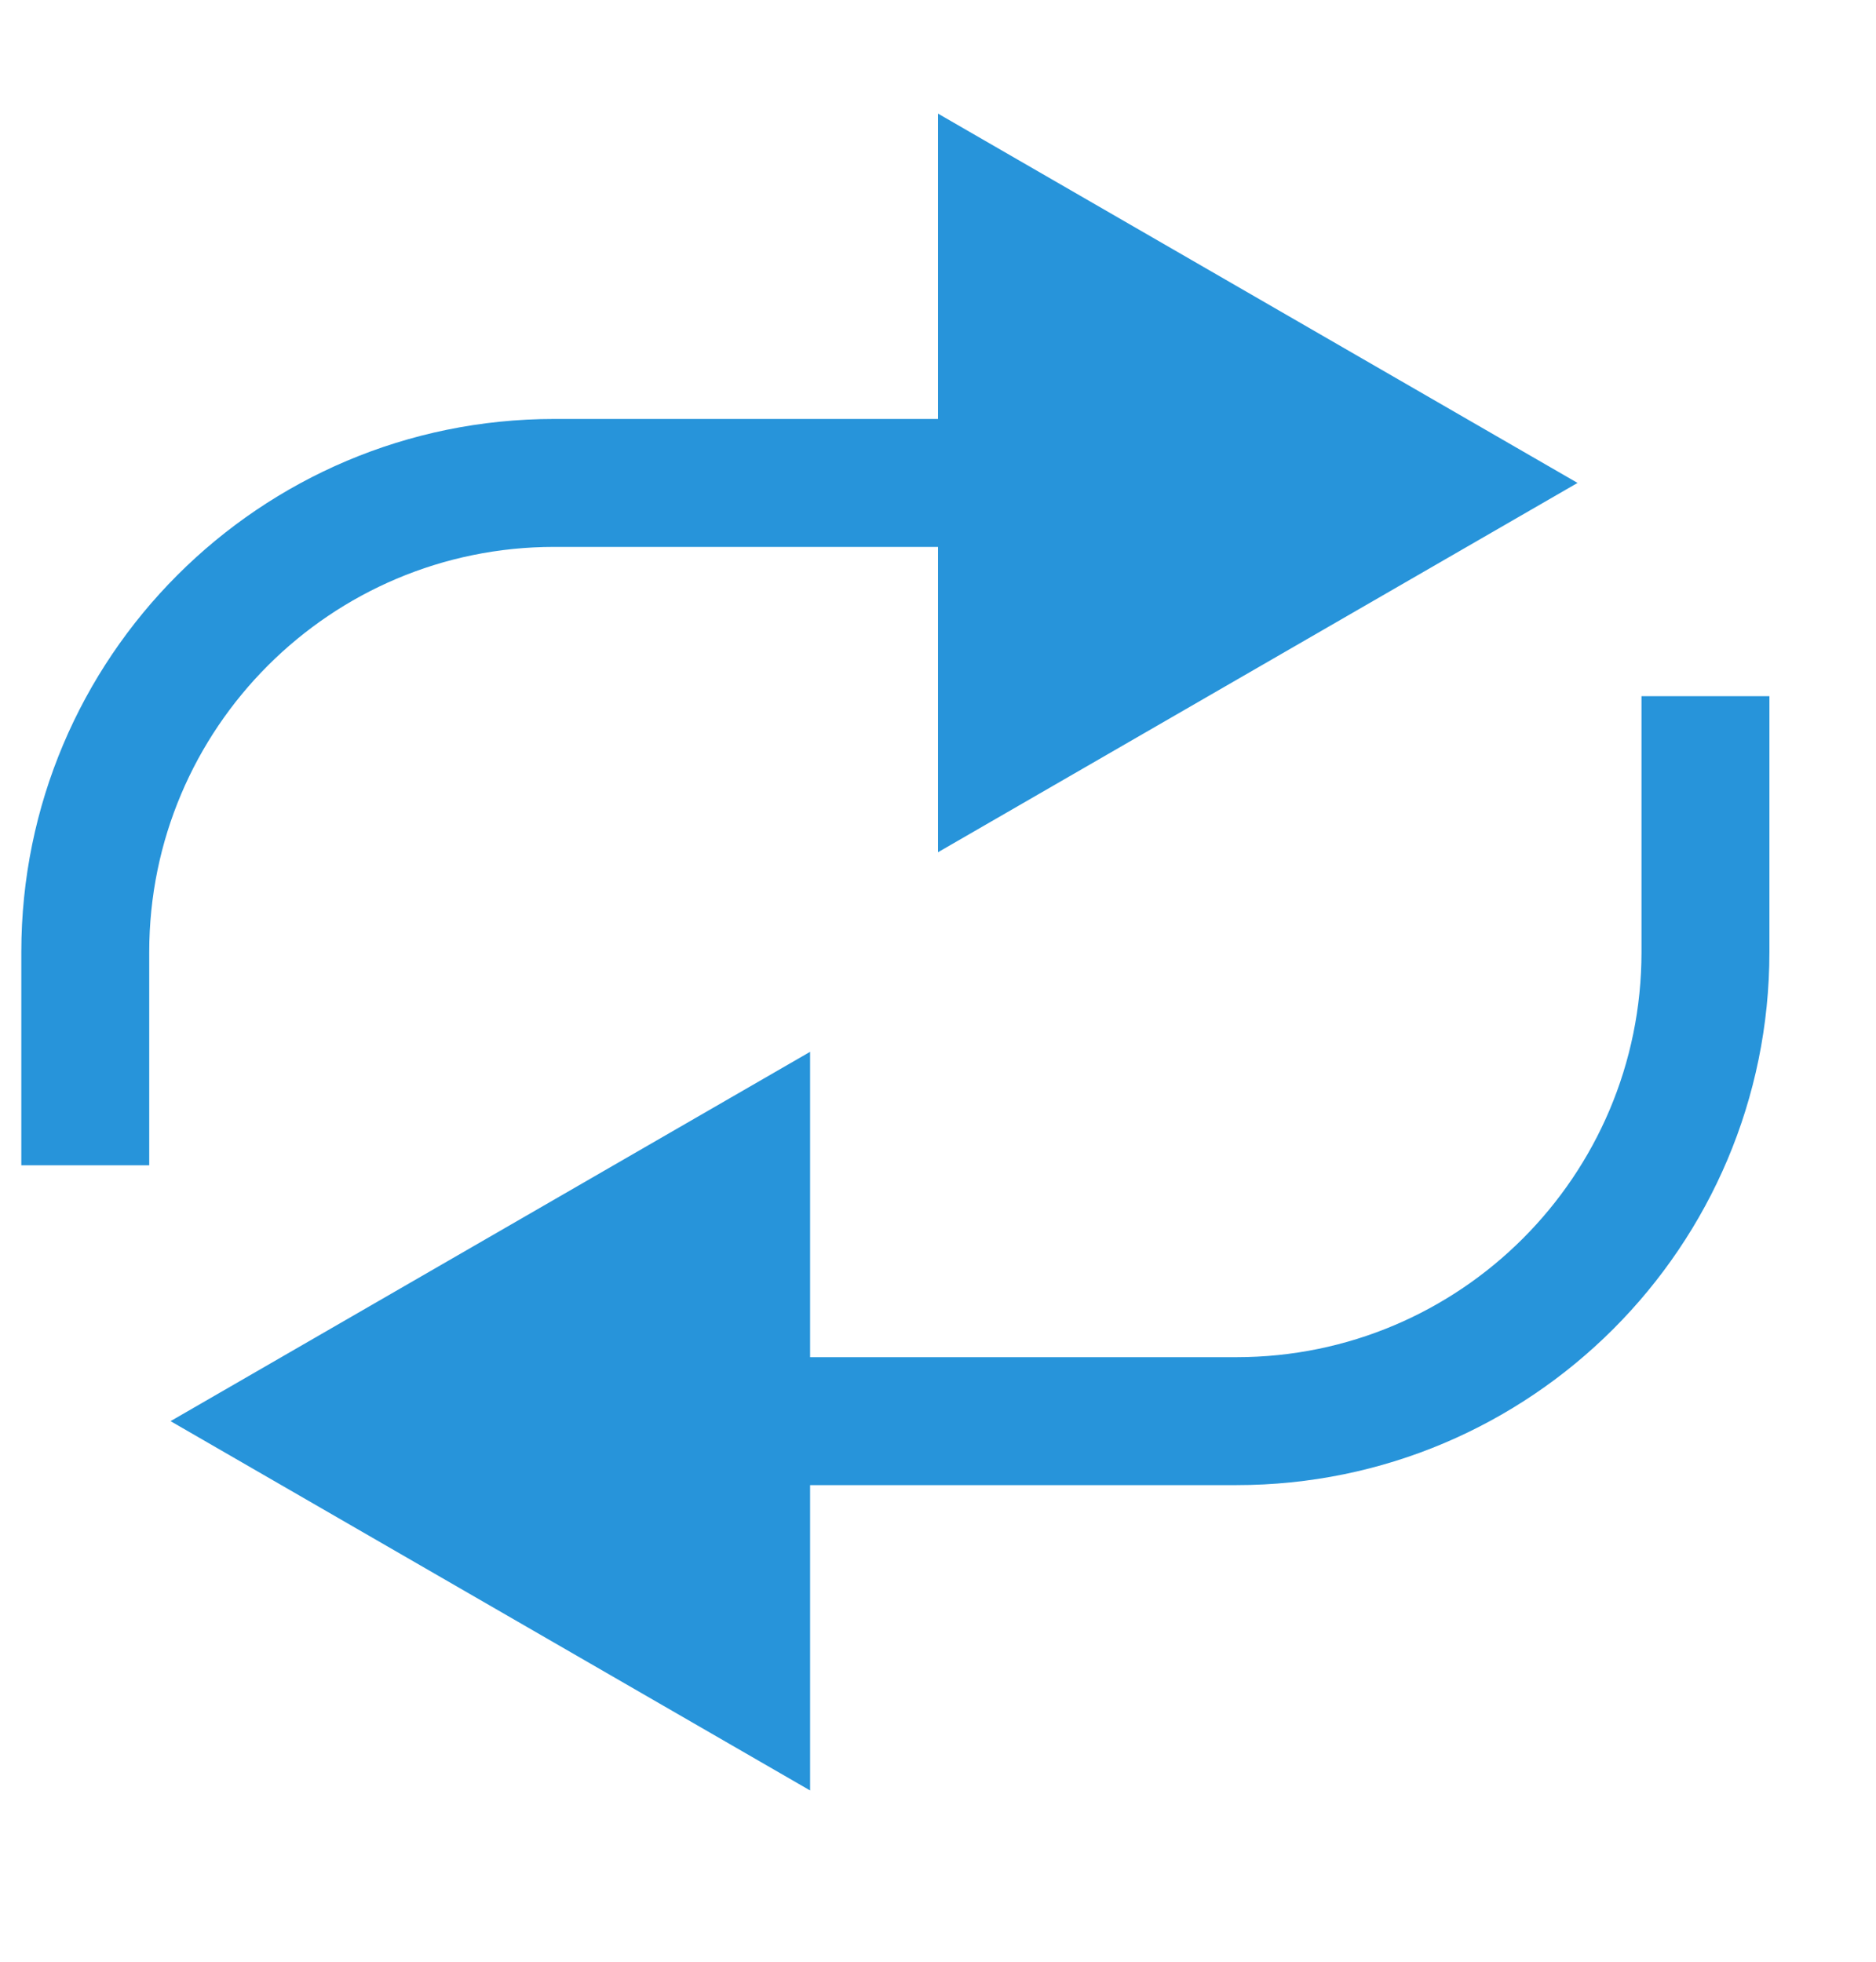 <svg width="22" height="23" viewBox="0 0 22 23" fill="none" xmlns="http://www.w3.org/2000/svg">
<g clip-path="url(#clip0_223_5284)">
<path d="M18.5 5.662L11 1.332V9.992L18.5 5.662ZM2 16.662L9.5 20.992V12.332L2 16.662ZM1.75 11.162C1.75 8.539 3.877 6.412 6.5 6.412V4.912C3.048 4.912 0.25 7.71 0.25 11.162H1.75ZM19.25 11.162C19.25 13.786 17.123 15.912 14.5 15.912V17.412C17.952 17.412 20.75 14.614 20.75 11.162H19.25ZM6.5 6.412H11.75V4.912H6.5V6.412ZM20.75 11.162V8.162H19.25V11.162H20.75ZM0.25 11.162V13.662H1.75V11.162H0.25ZM14.5 15.912H10.5V17.412H14.5V15.912ZM10.5 15.912H8.75V17.412H10.5V15.912Z" fill="#2794DA"/>
</g>
<defs>
<clipPath id="clip0_223_5284">
<rect width="22" height="22" fill="white" transform="translate(0 0.5)"/>
</clipPath>
</defs>
</svg>
